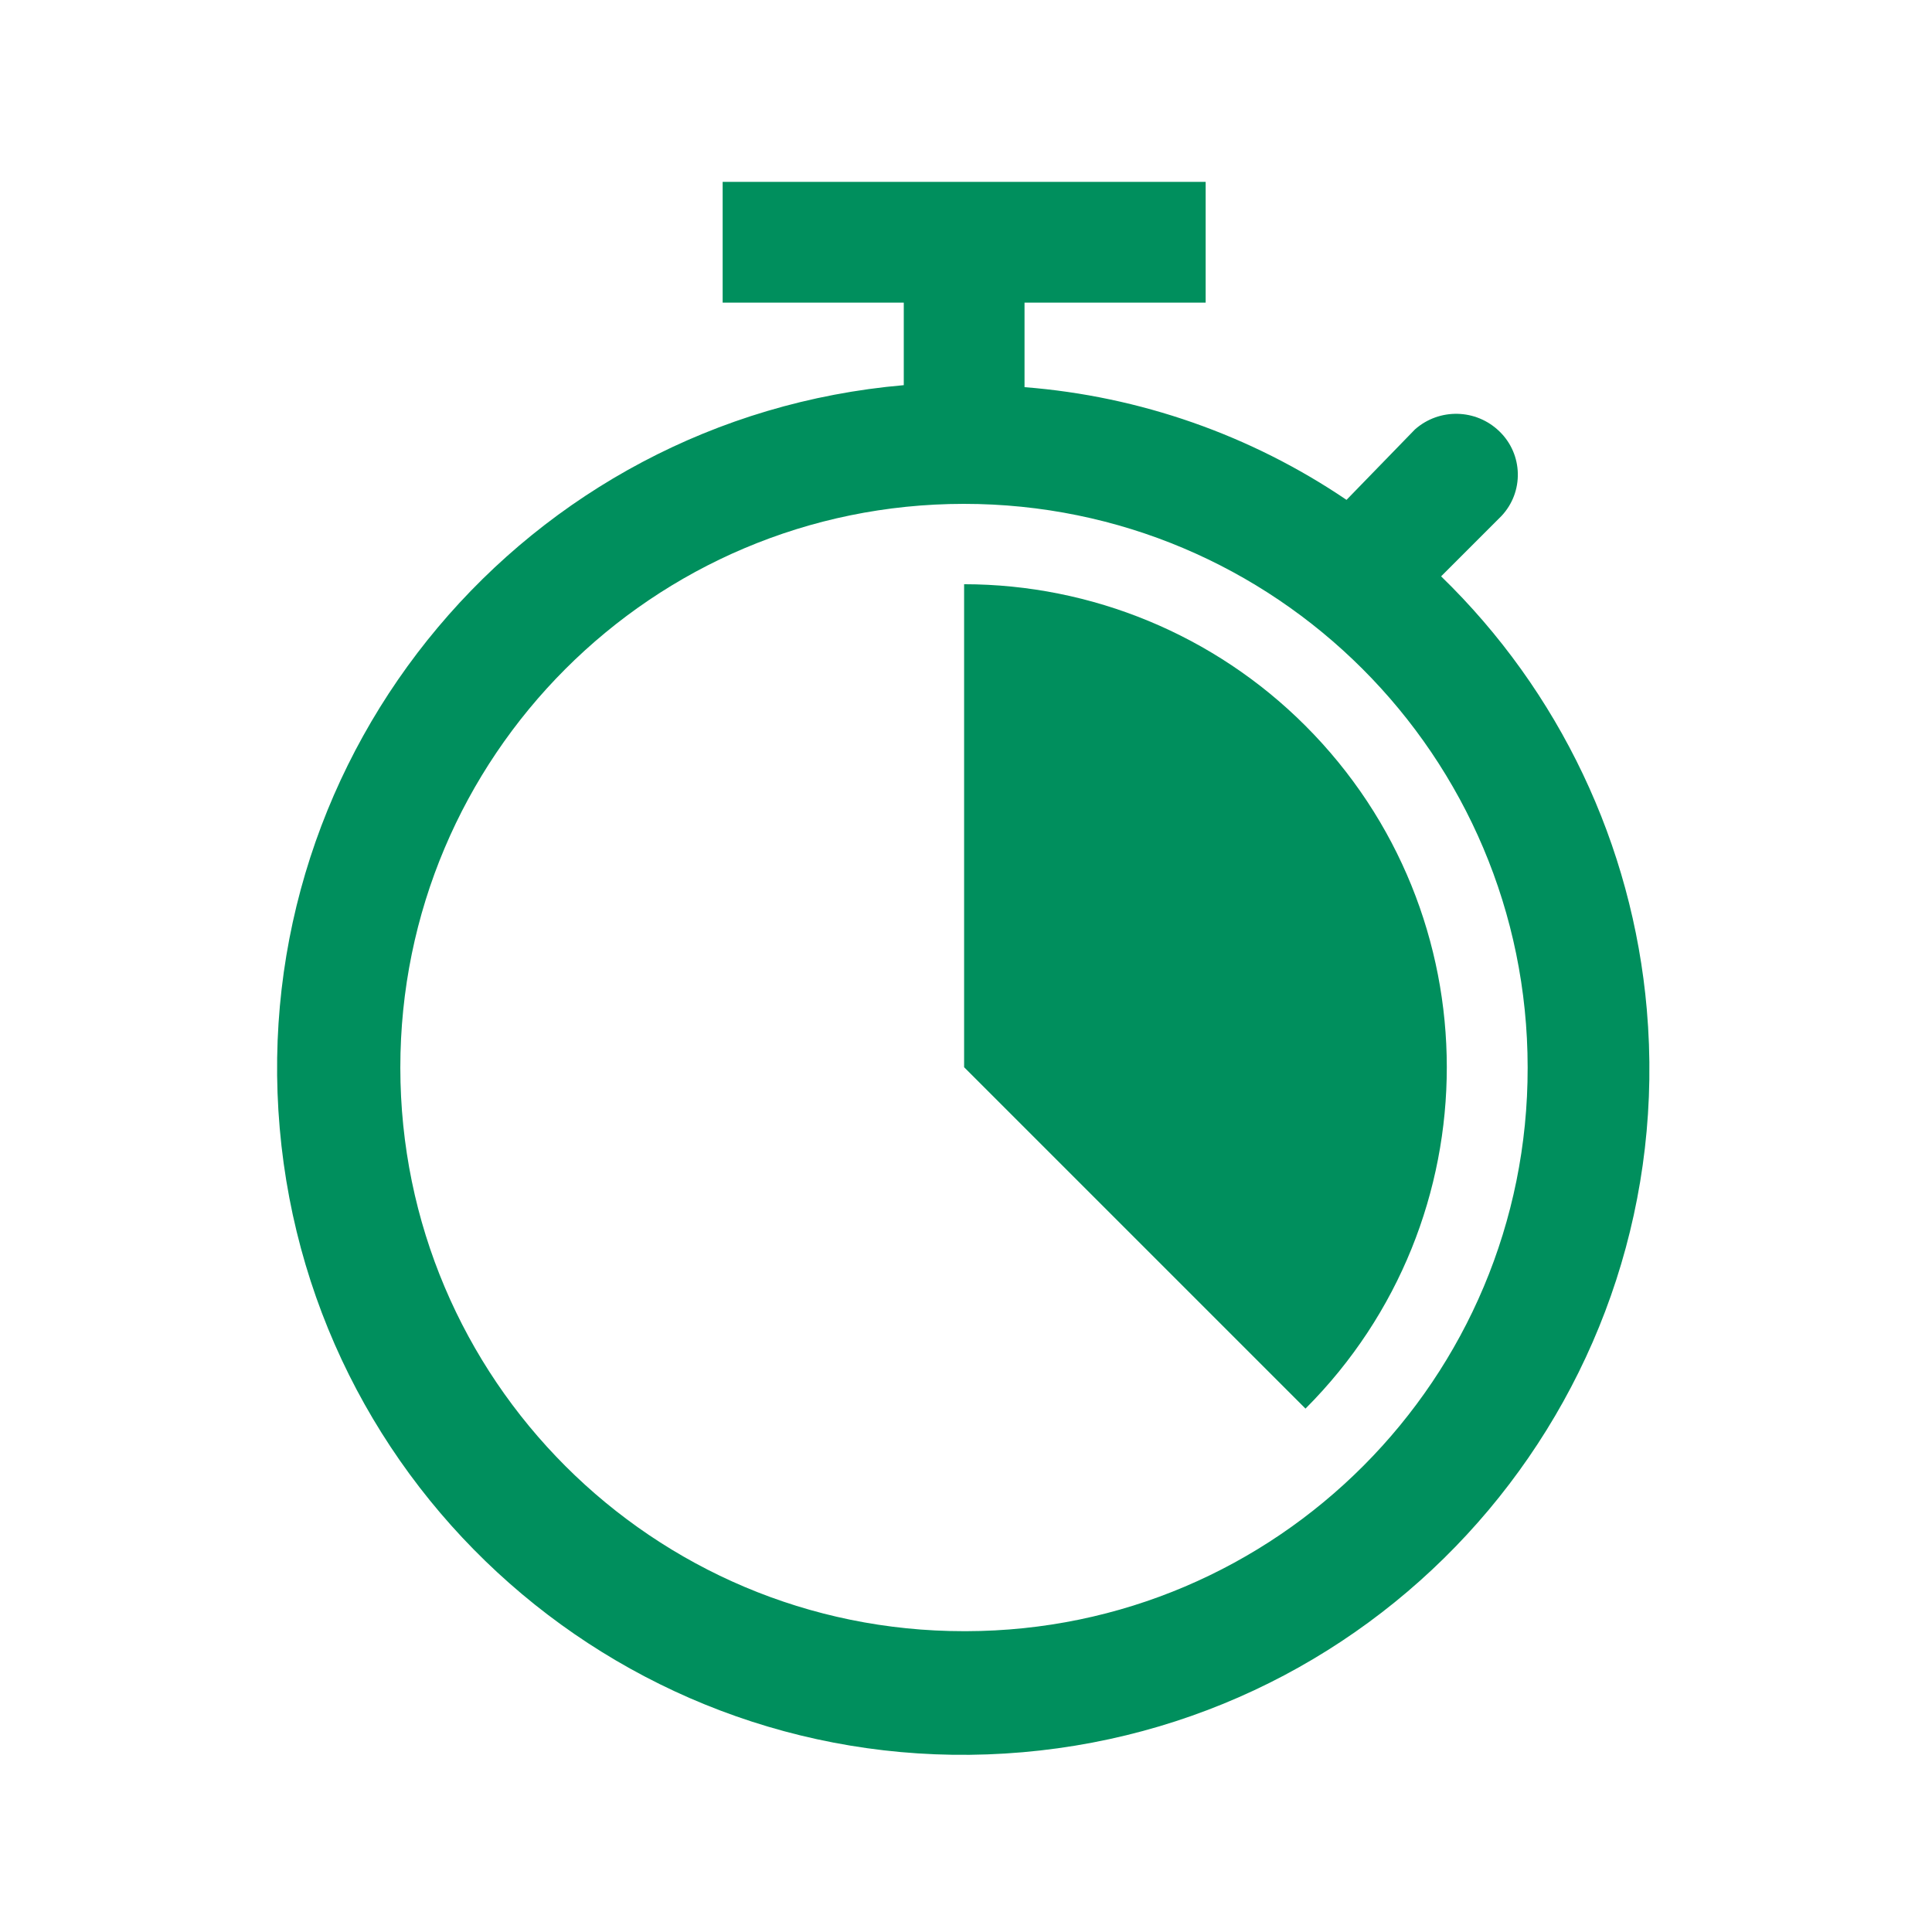 <svg width="140" height="140" xmlns="http://www.w3.org/2000/svg" xmlns:xlink="http://www.w3.org/1999/xlink" xml:space="preserve" overflow="hidden"><g transform="translate(-420 -576)"><g><path d="M489.866 694.202C467.308 694.209 449.016 675.927 449.009 653.369 449.003 630.811 467.284 612.519 489.842 612.512 512.401 612.506 530.693 630.788 530.699 653.346 530.699 653.35 530.699 653.353 530.699 653.357 530.739 675.875 512.518 694.162 490 694.202 489.955 694.202 489.911 694.202 489.866 694.202ZM524.428 617.764 528.803 613.389C530.438 611.651 530.373 608.922 528.658 607.264 526.969 605.618 524.297 605.555 522.532 607.118L517.574 612.222C510.636 607.522 502.595 604.707 494.241 604.055L494.241 597.93 507.366 597.93 507.366 589.18 472.366 589.18 472.366 597.93 485.491 597.93 485.491 603.91C458.135 606.29 437.888 630.396 440.269 657.751 442.649 685.107 466.755 705.353 494.11 702.973 521.466 700.593 541.713 676.487 539.332 649.132 538.296 637.224 533.005 626.088 524.428 617.764Z" fill="#008F5D" fill-rule="nonzero" fill-opacity="1"/><path d="M514.601 678.073C528.263 664.399 528.253 642.238 514.579 628.576 508.021 622.024 499.133 618.341 489.863 618.335L489.863 653.335Z" fill="#008F5D" fill-rule="nonzero" fill-opacity="1"/></g></g></svg>